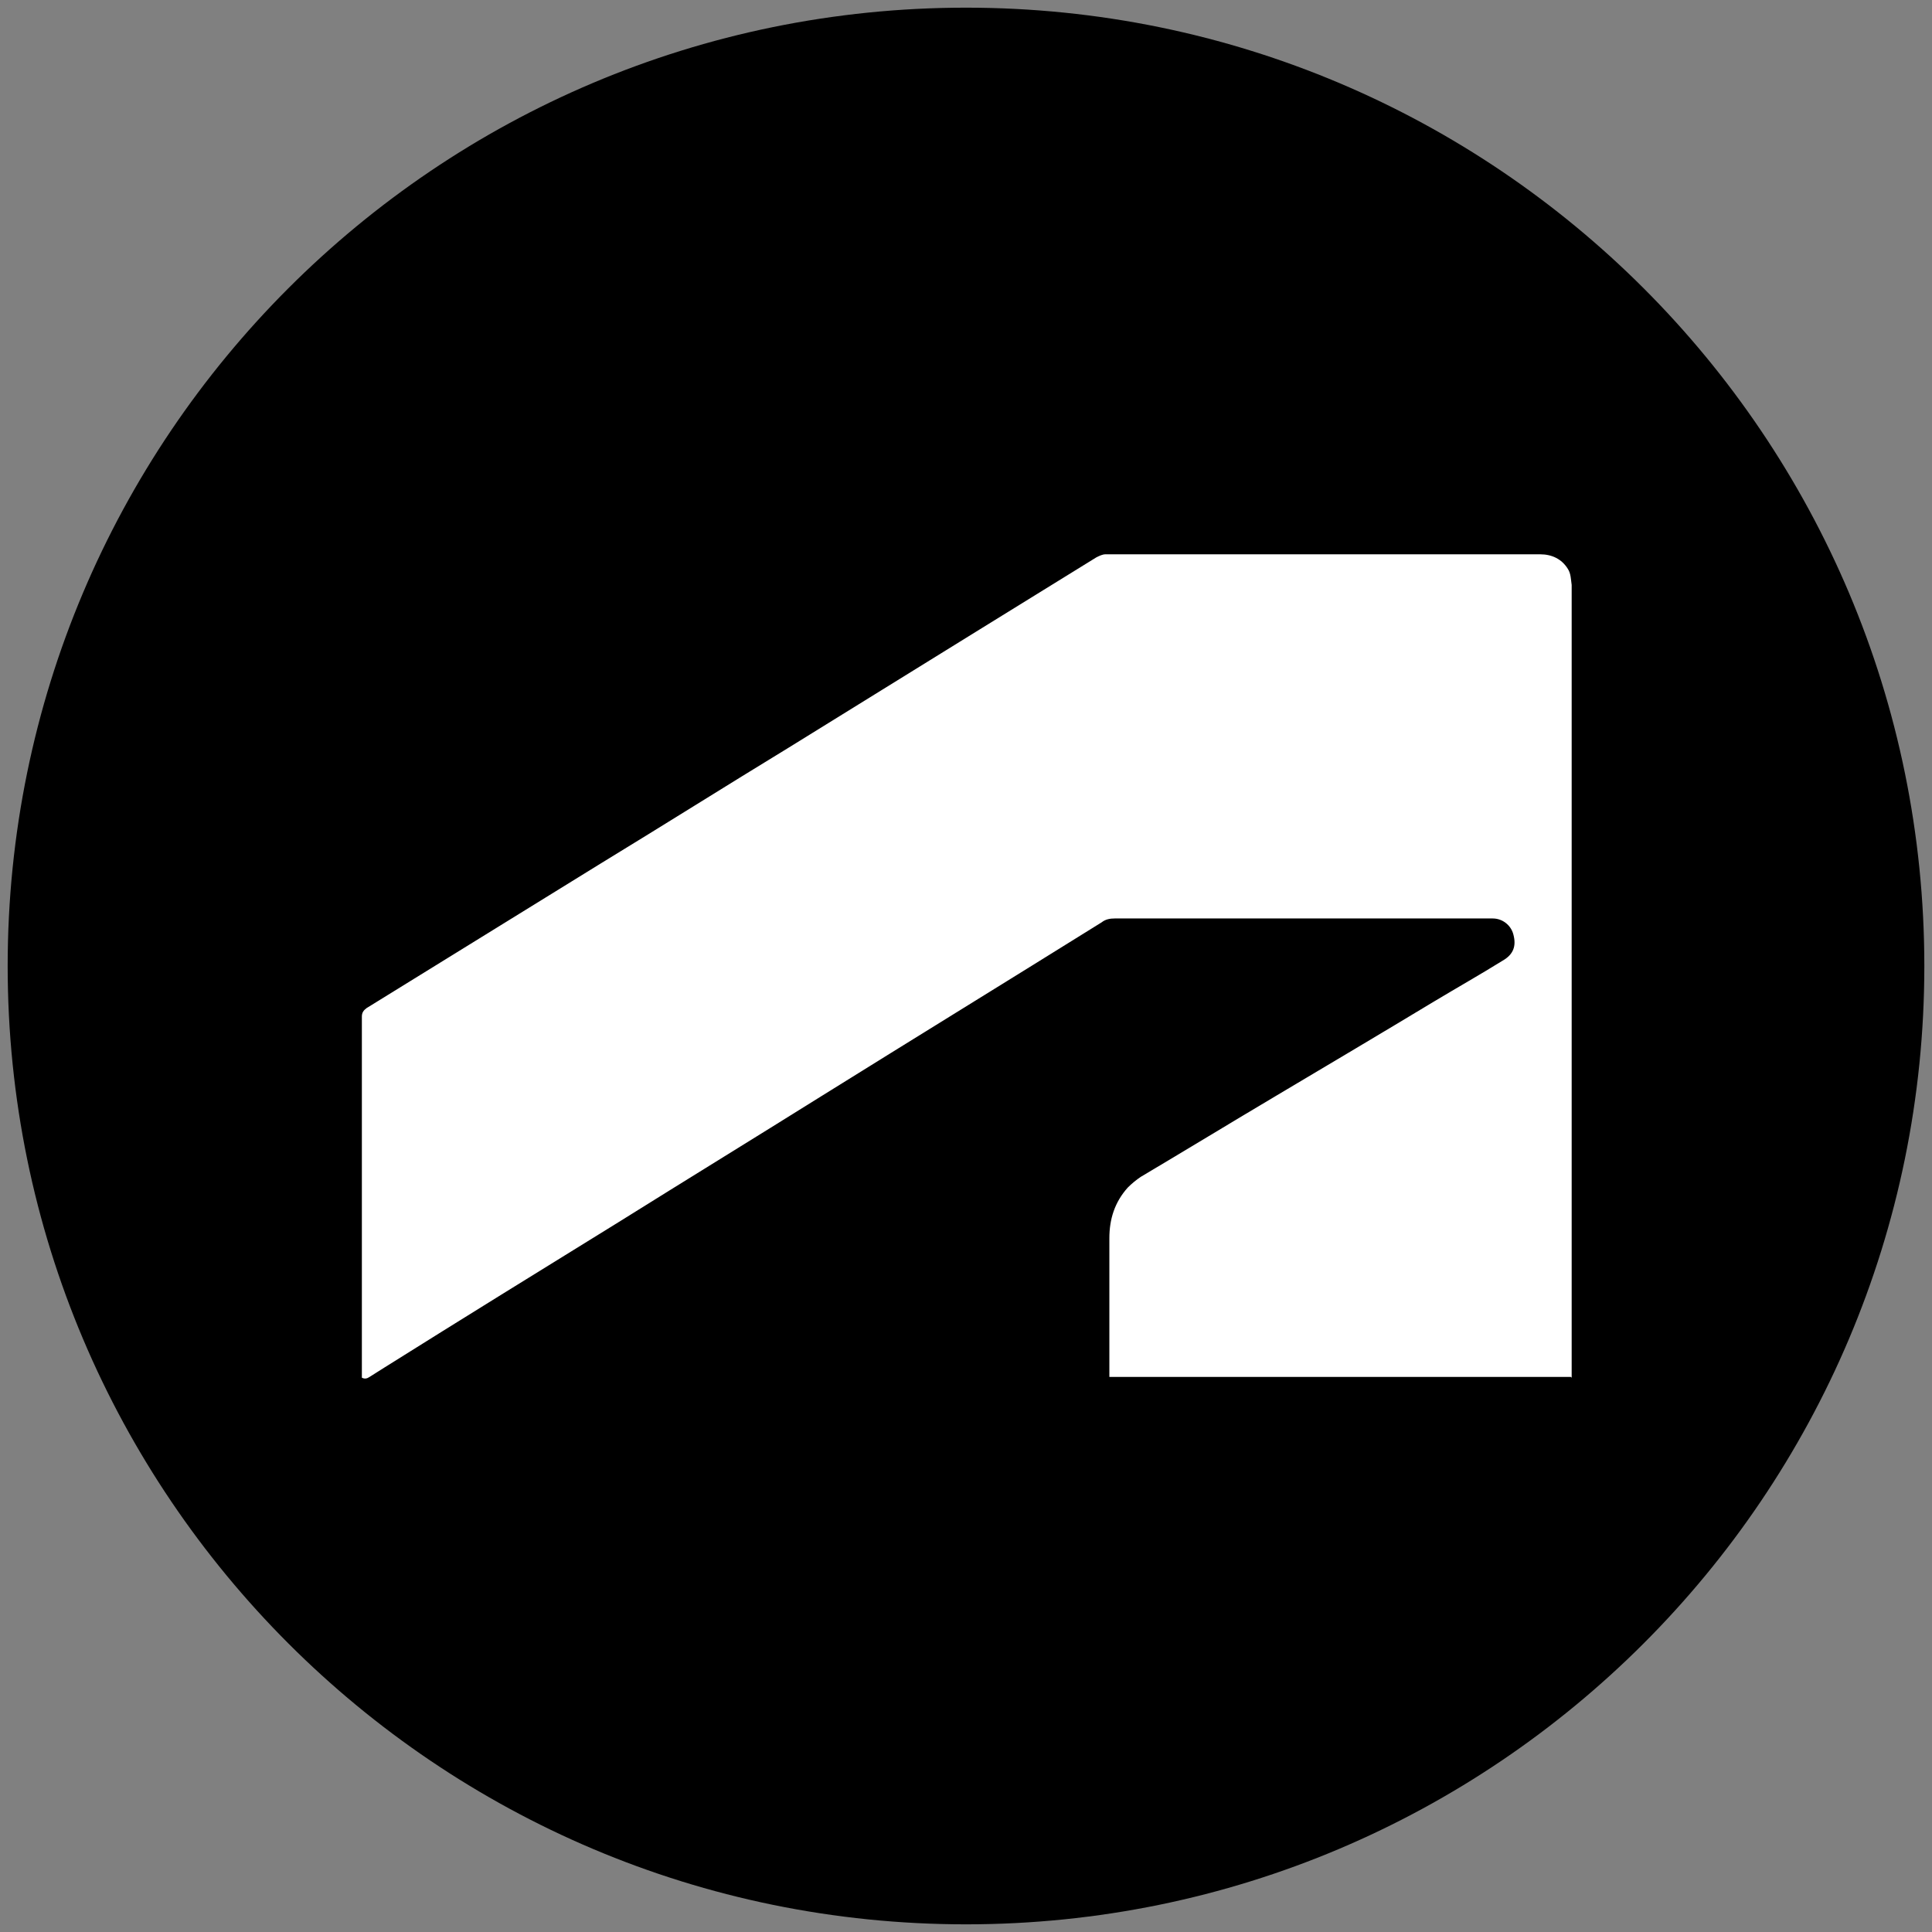 <?xml version="1.0" encoding="UTF-8"?>
<svg xmlns="http://www.w3.org/2000/svg" version="1.1" viewBox="0 0 252 252">
  <rect x="0" y="0" width="252" height="252" fill="#808080" stroke="none"/>
  <defs>
    <style>
      .cls-1 {
        fill: #fff;
      }
    </style>
  </defs>
  <!-- Generator: Adobe Illustrator 28.6.0, SVG Export Plug-In . SVG Version: 1.2.0 Build 709)  -->
  <g>
    <g id="Layer_1">
      <g id="Layer_1-2" data-name="Layer_1">
        <g id="Layer_2">
          <path d="M126,251c69,0,125-56,125-125S195.1,1,126,1,1,57,1,126s56,125,125,125"/>
        </g>
      </g>
      <path class="cls-1" d="M204.9,179.6h-60.2c0-.2,0-.4,0-.7,0-5.8,0-11.6,0-17.4,0-2.5.7-4.7,2.4-6.6.5-.5,1.1-1,1.7-1.4,5.9-3.5,11.8-7.1,17.7-10.6,6.9-4.1,13.8-8.2,20.6-12.3,3-1.8,6-3.5,8.9-5.3,1.4-.8,1.8-1.9,1.4-3.4-.3-1.2-1.4-2.1-2.7-2.1-.1,0-.3,0-.4,0-16.3,0-32.6,0-48.9,0-.6,0-1.2.1-1.7.5-12.2,7.6-24.4,15.1-36.6,22.7-8.8,5.5-17.6,10.9-26.4,16.4-10.2,6.3-20.4,12.6-30.6,19-.6.4-1.3.8-1.9,1.2-.3.2-.6.3-1,.1,0-.2,0-.4,0-.6,0-15.5,0-31,0-46.5,0-.5.2-.8.6-1.1,10.2-6.3,20.4-12.6,30.6-18.9,8.2-5,16.3-10.1,24.5-15.1,8.1-5,16.3-10.1,24.4-15.1,5.2-3.2,10.5-6.5,15.7-9.7.4-.2.8-.4,1.2-.4,18.9,0,37.8,0,56.7,0,1.5,0,2.8.6,3.6,1.9.4.6.4,1.4.5,2.1,0,.2,0,.5,0,.7,0,33.8,0,67.6,0,101.4v1.3Z"/>
    </g>
  </g>
</svg>
